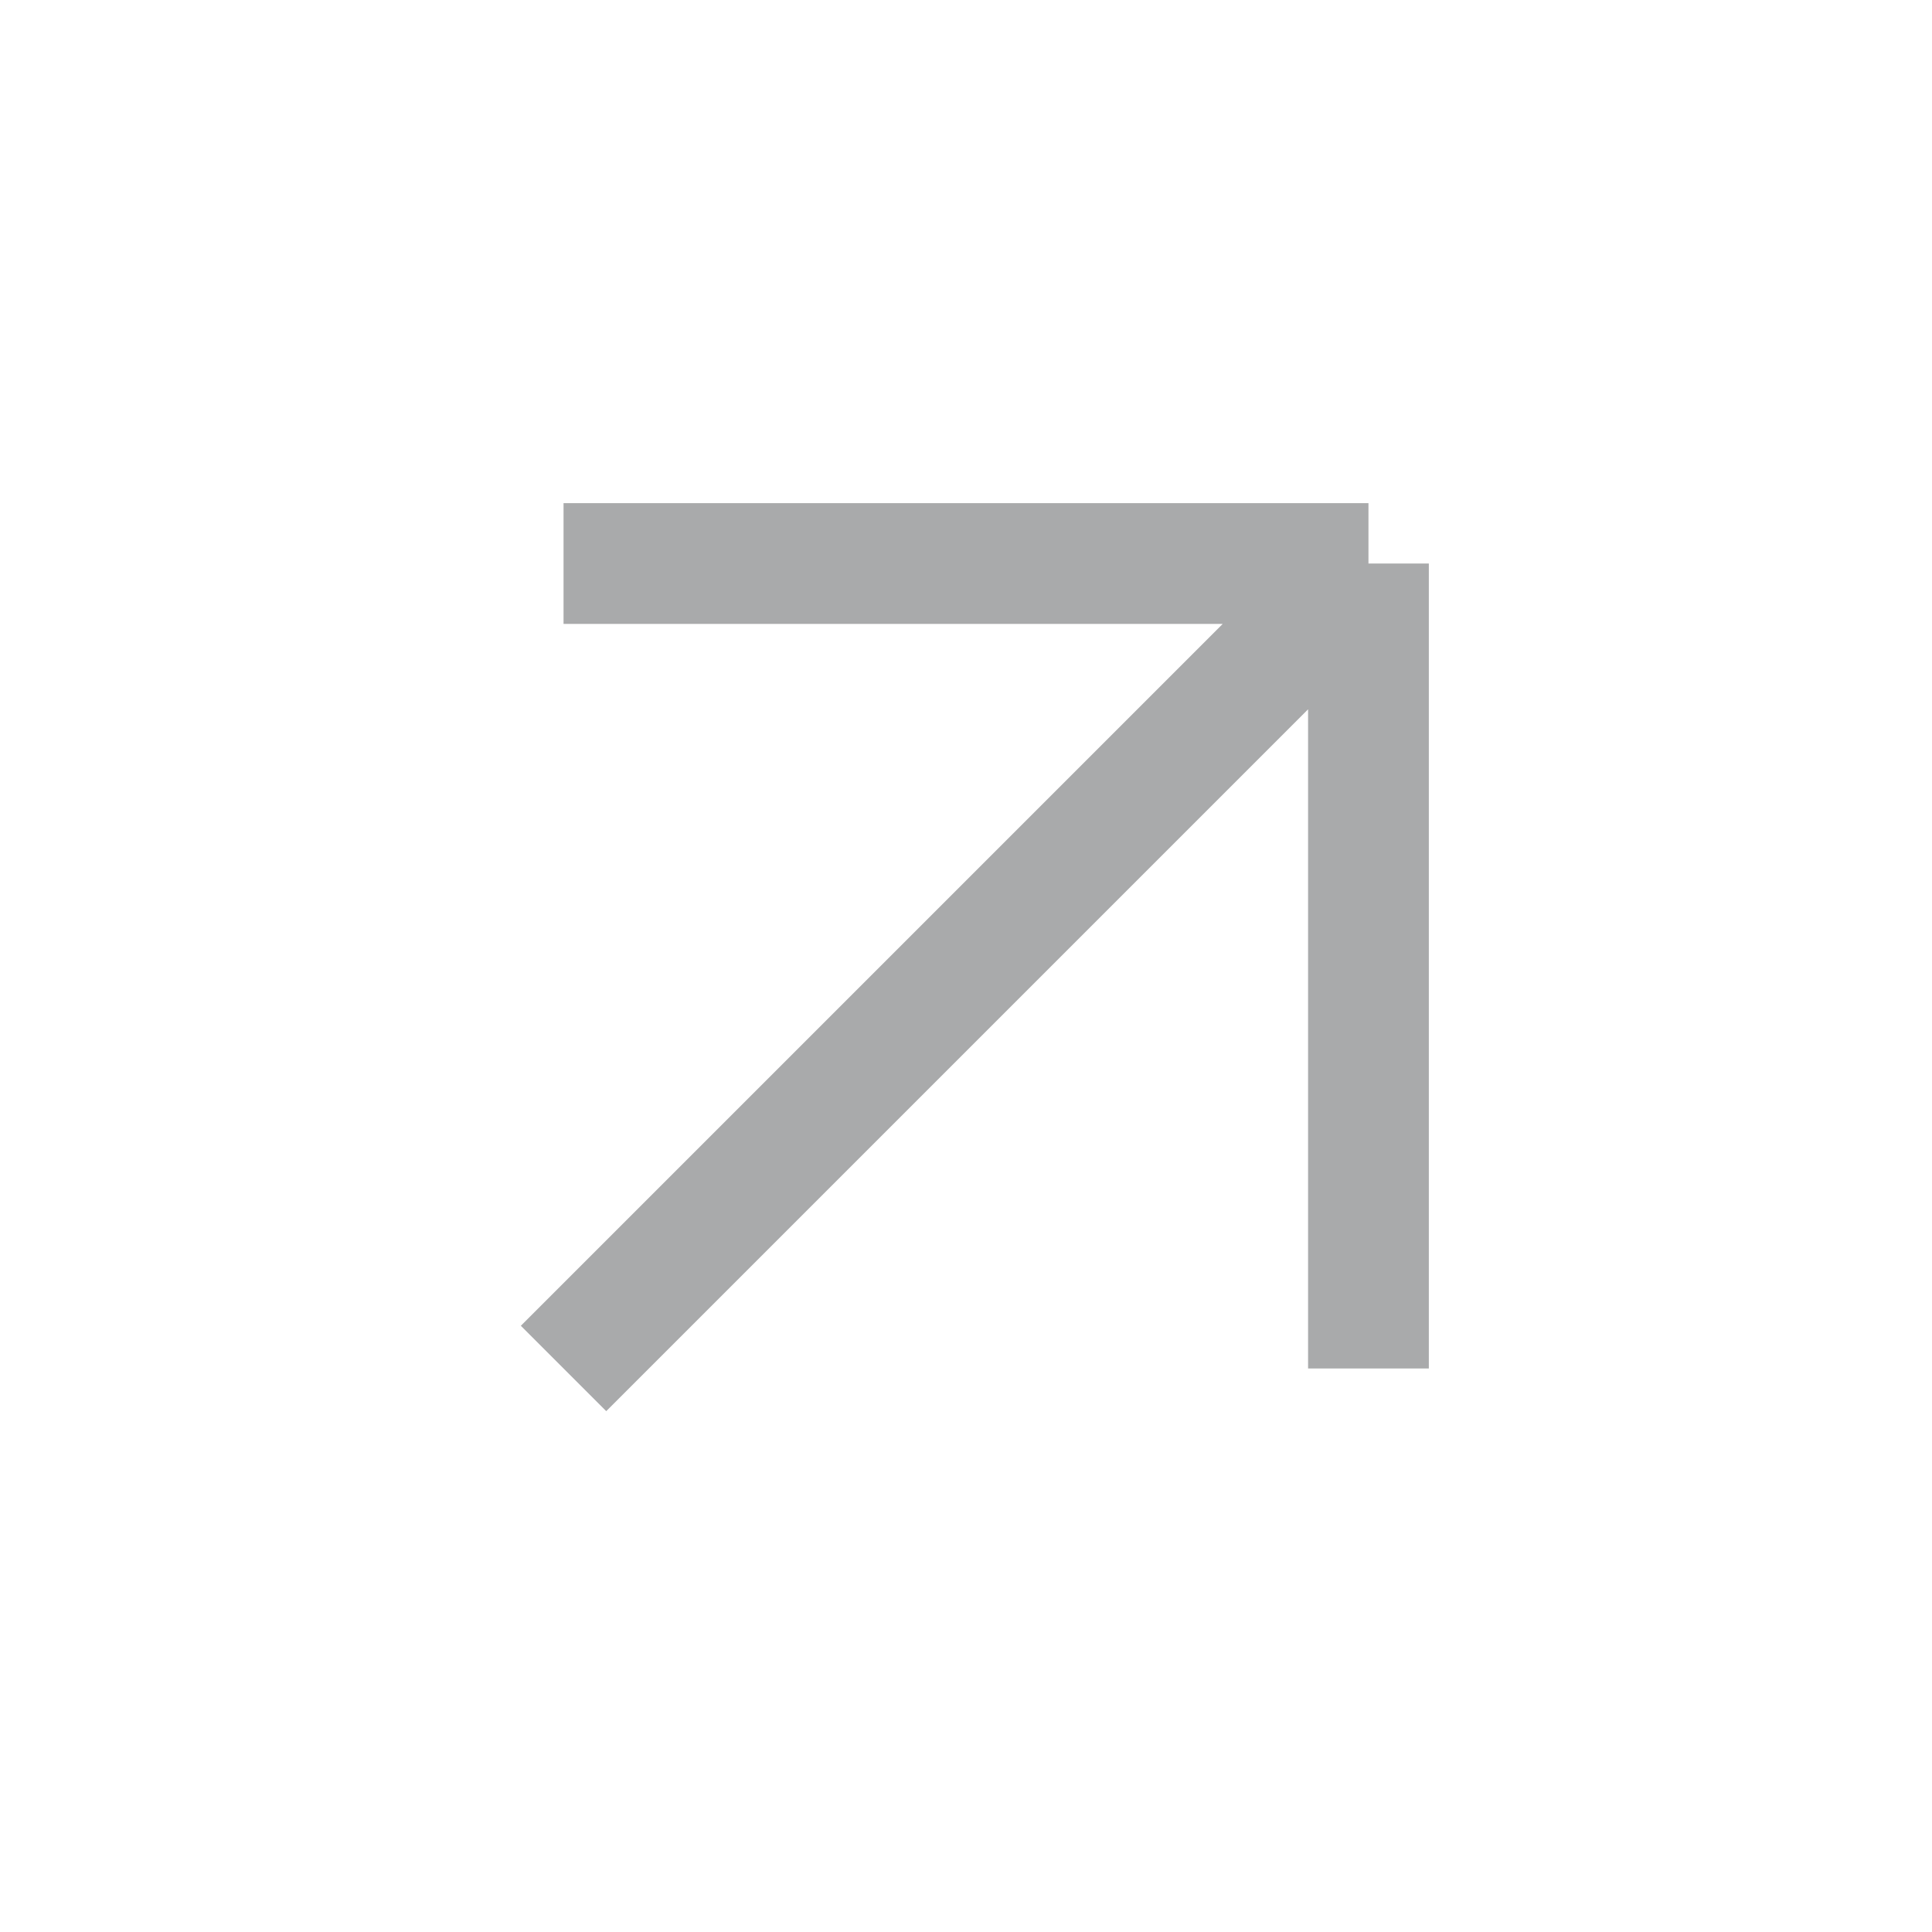 <svg width="16" height="16" viewBox="0 0 16 16" fill="none" xmlns="http://www.w3.org/2000/svg">
<path d="M4.667 11.333L11.333 4.667M11.333 4.667H4.667M11.333 4.667V11.333" stroke="#131517" stroke-opacity="0.36" strokeWidth="1.333" strokeLinecap="round" strokeLinejoin="round"/>
</svg>
